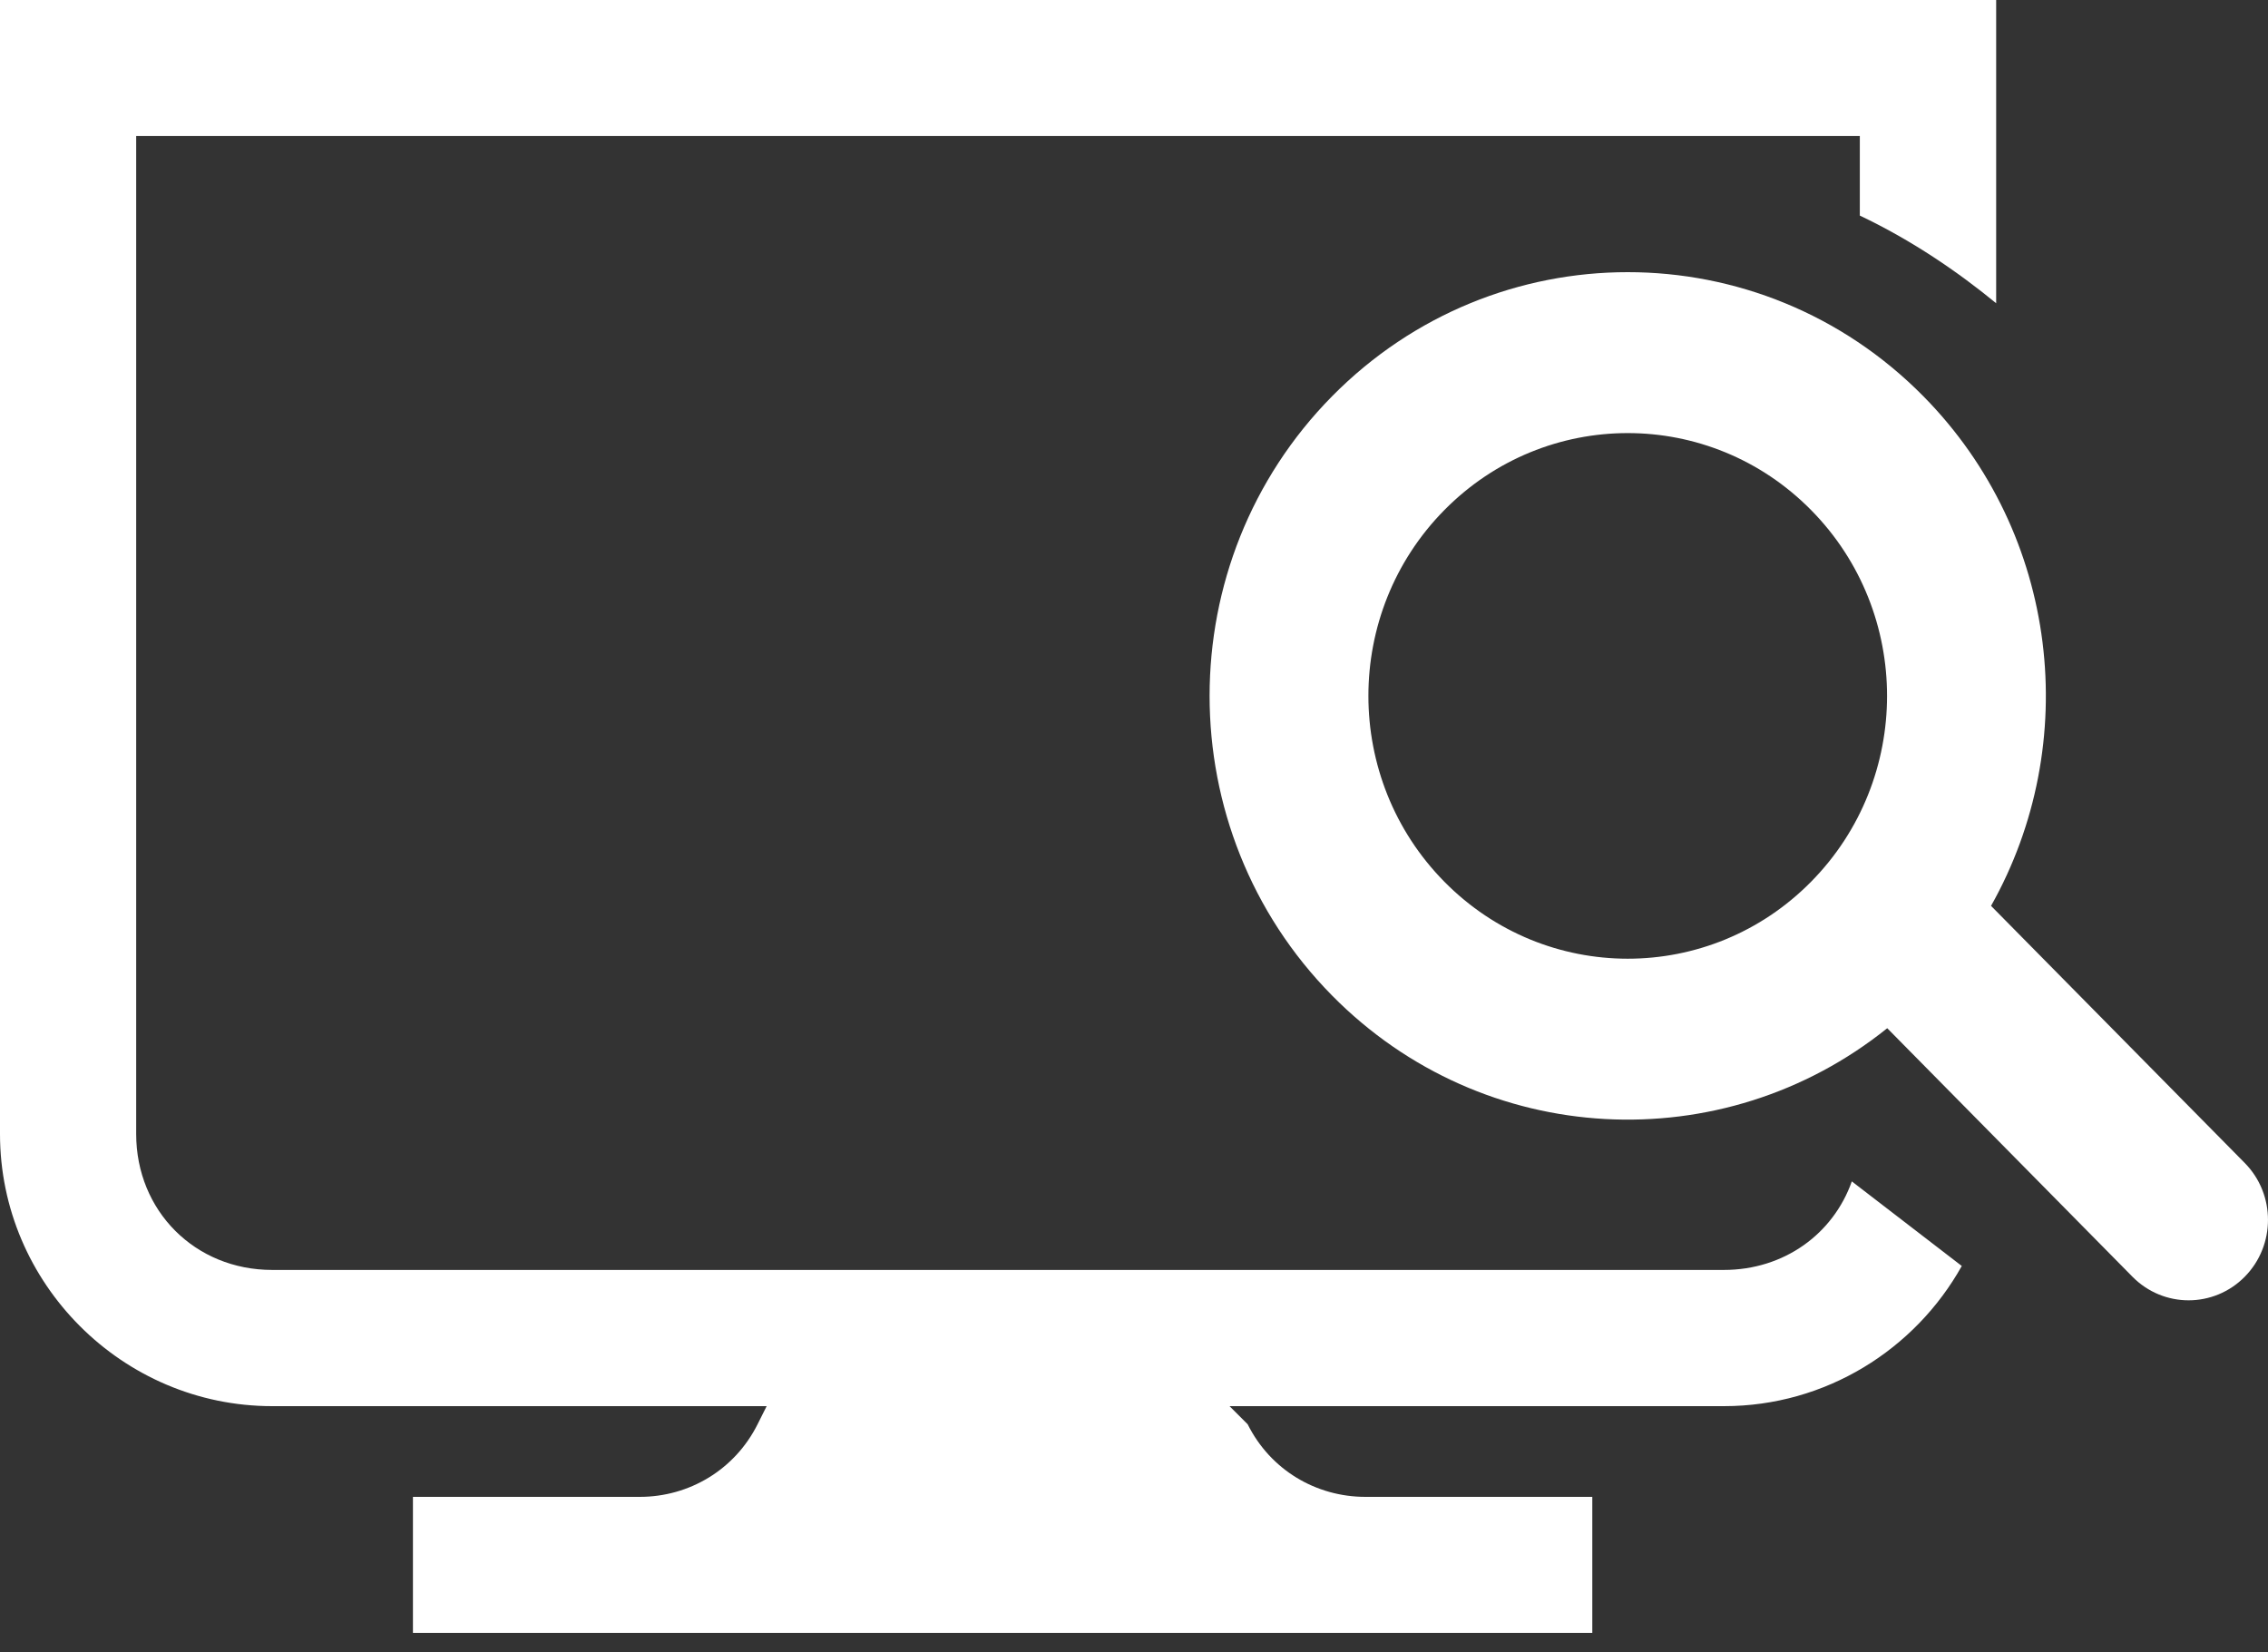 <svg width="70" height="51" viewBox="0 0 70 51" fill="none" xmlns="http://www.w3.org/2000/svg">
<rect x="0" y="0" width="70" height="51" fill="#333333" stroke="none"/>
<path fill-rule="evenodd" clip-rule="evenodd" d="M59.364 12.231C63.57 16.493 64.266 22.965 61.452 27.959L69.282 35.894C70.239 36.864 70.239 38.436 69.282 39.406C68.325 40.376 66.774 40.376 65.817 39.406L58.248 31.735C53.182 35.808 45.796 35.472 41.113 30.726C36.073 25.619 36.073 17.338 41.113 12.231C46.153 7.123 54.324 7.123 59.364 12.231ZM55.898 27.214C59.024 24.046 59.024 18.91 55.898 15.743C52.773 12.575 47.705 12.575 44.579 15.743C41.453 18.91 41.453 24.046 44.579 27.214C47.705 30.382 52.773 30.382 55.898 27.214Z" fill="white"/>
<path d="M0 34.998V0H61.61V9.36C60.446 8.403 59.014 7.418 57.402 6.654V4.198H4.203V34.998C4.203 37.374 6.02 39.196 8.401 39.196H53.204C55.062 39.196 56.581 38.086 57.155 36.463L60.549 39.074C59.11 41.649 56.355 43.4 53.209 43.4H37.949L38.508 43.959C39.207 45.361 40.609 46.2 42.147 46.2H49.145V50.398H12.745V46.2H19.743C21.28 46.2 22.683 45.356 23.382 43.959L23.662 43.4H8.401C3.779 43.4 0 39.615 0 34.998Z" fill="white"/>
</svg>
